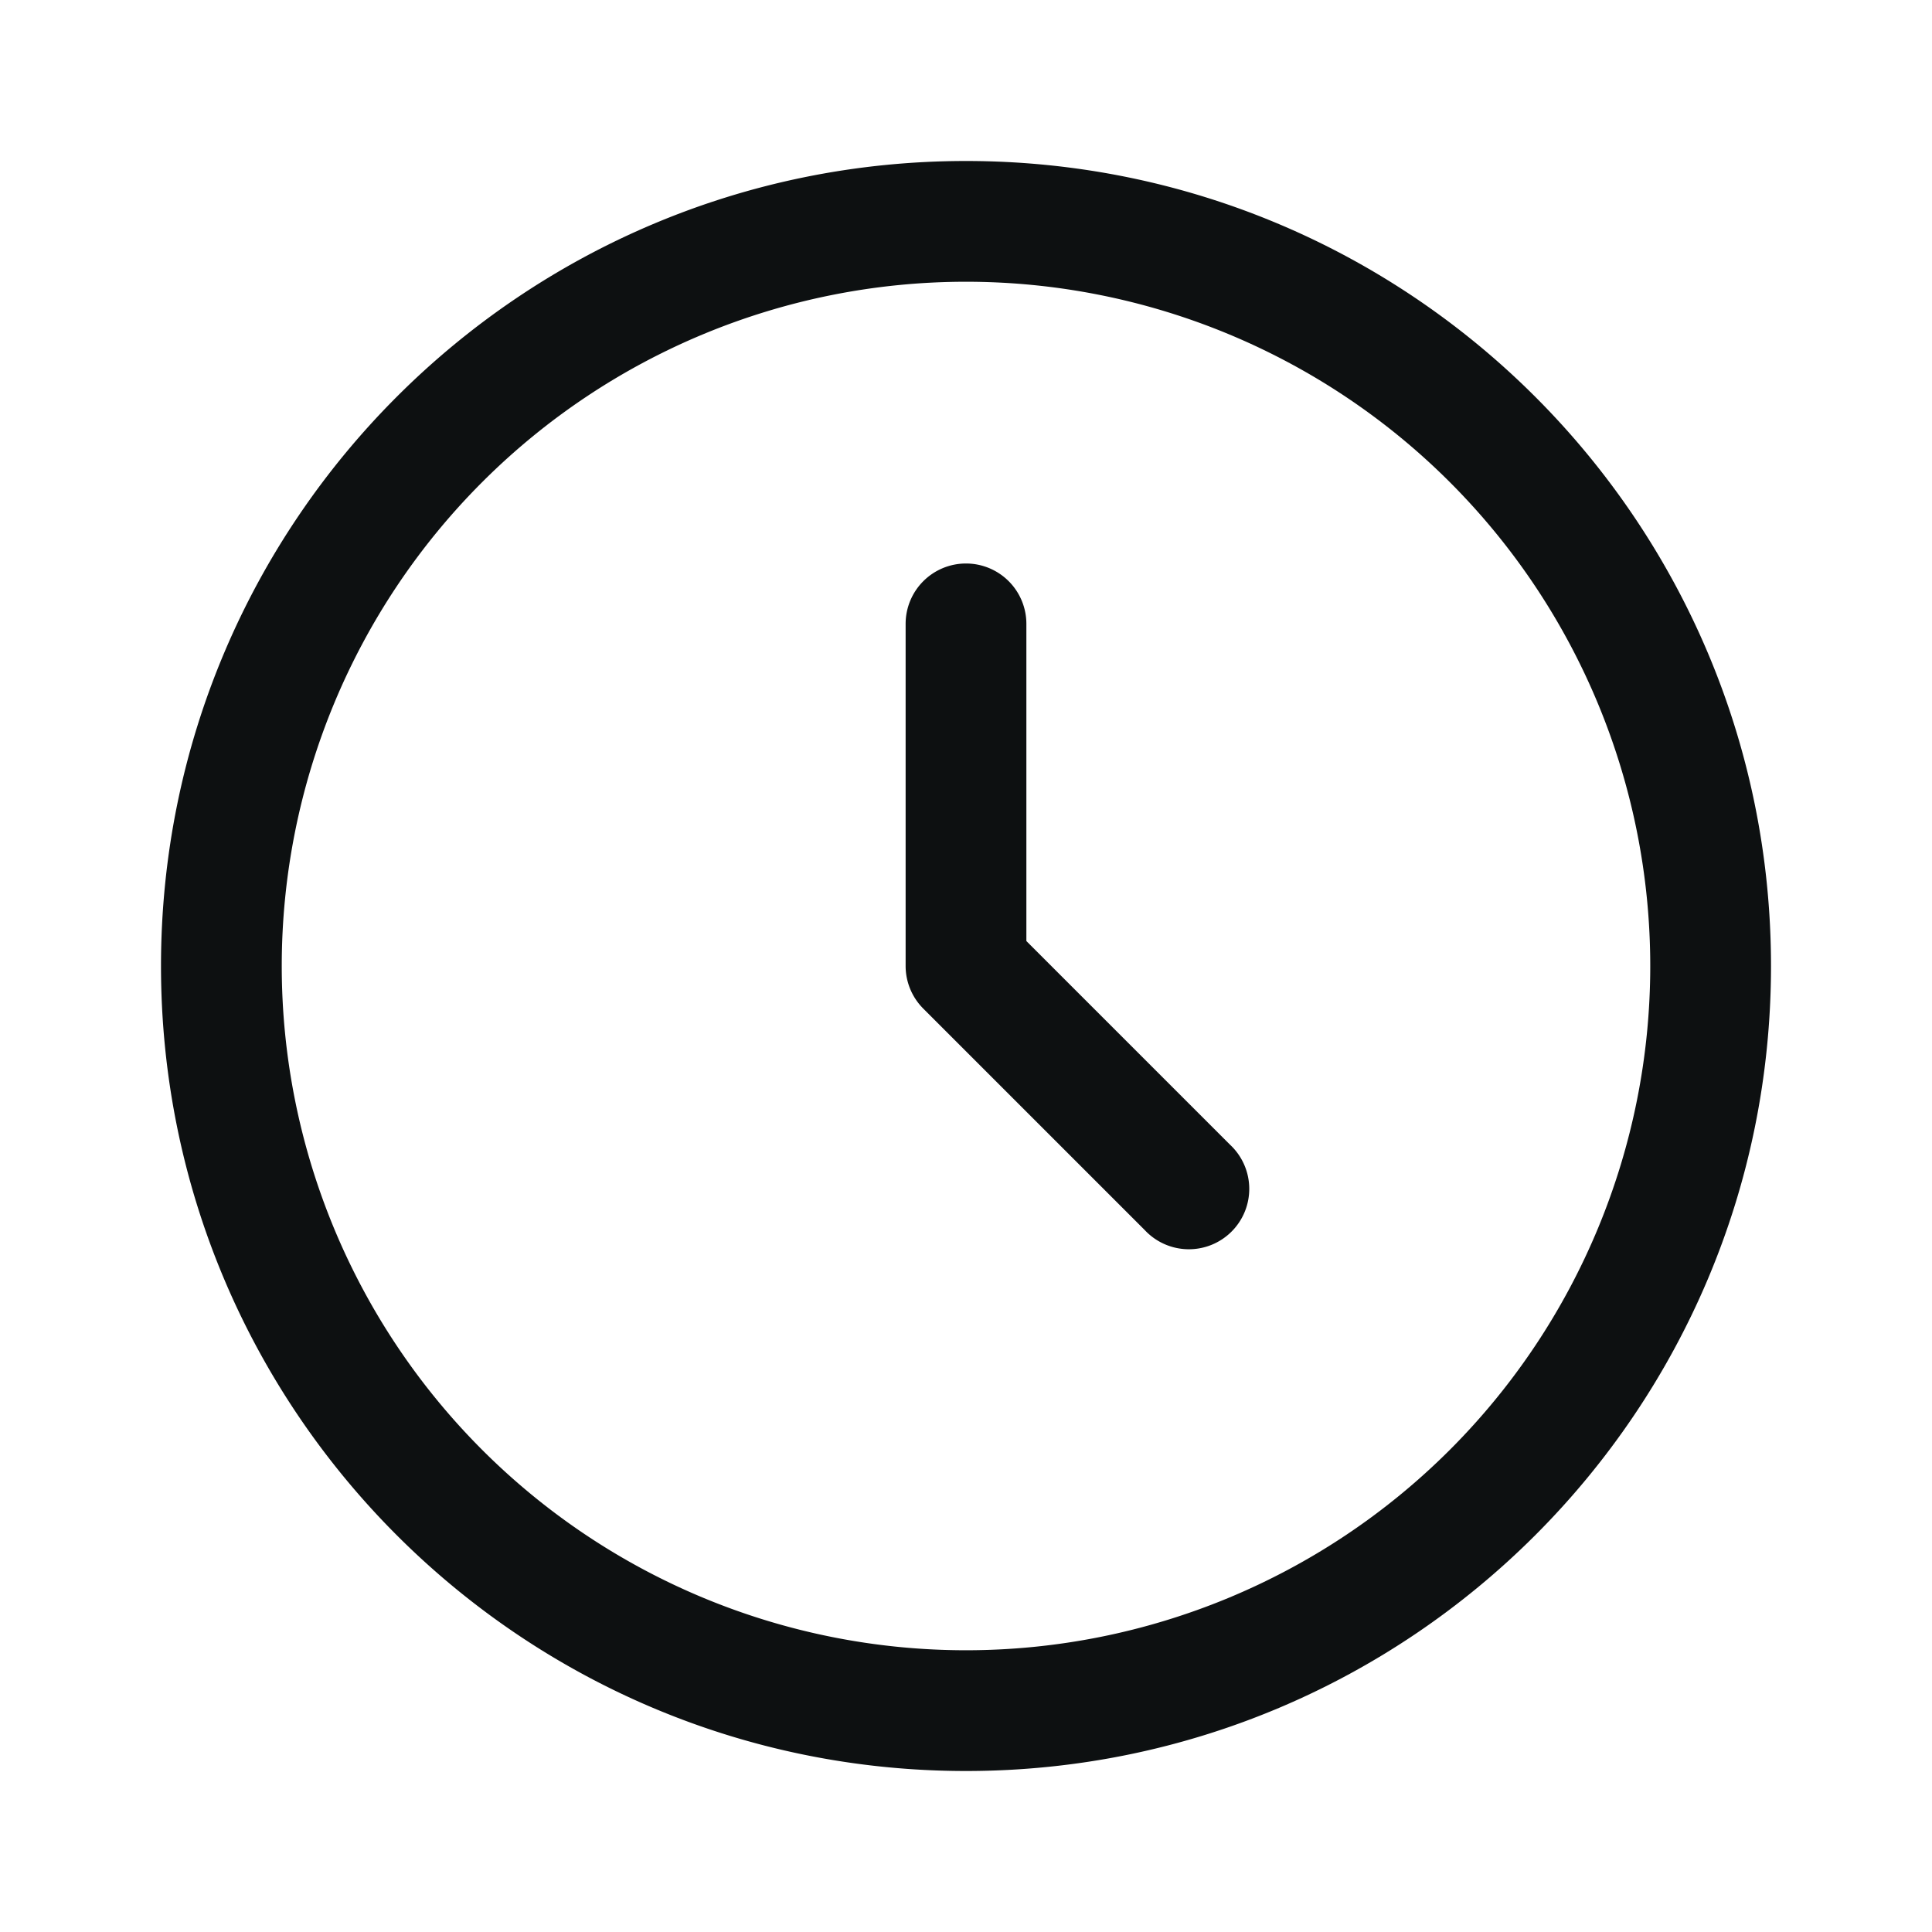 <svg xmlns="http://www.w3.org/2000/svg" width="24" height="24" fill="none" viewBox="0 0 24 24"><path fill="#0D1011" fill-rule="evenodd" d="M12 3.5a8.5 8.5 0 1 0 0 17 8.5 8.5 0 0 0 0-17M2 12C2 6.477 6.477 2 12 2s10 4.477 10 10-4.477 10-10 10S2 17.523 2 12m10-5a.75.75 0 0 1 .75.75v3.94l2.53 2.53a.75.75 0 1 1-1.06 1.06l-2.75-2.75a.75.75 0 0 1-.22-.53V7.75A.75.75 0 0 1 12 7" clip-rule="evenodd"/></svg>
